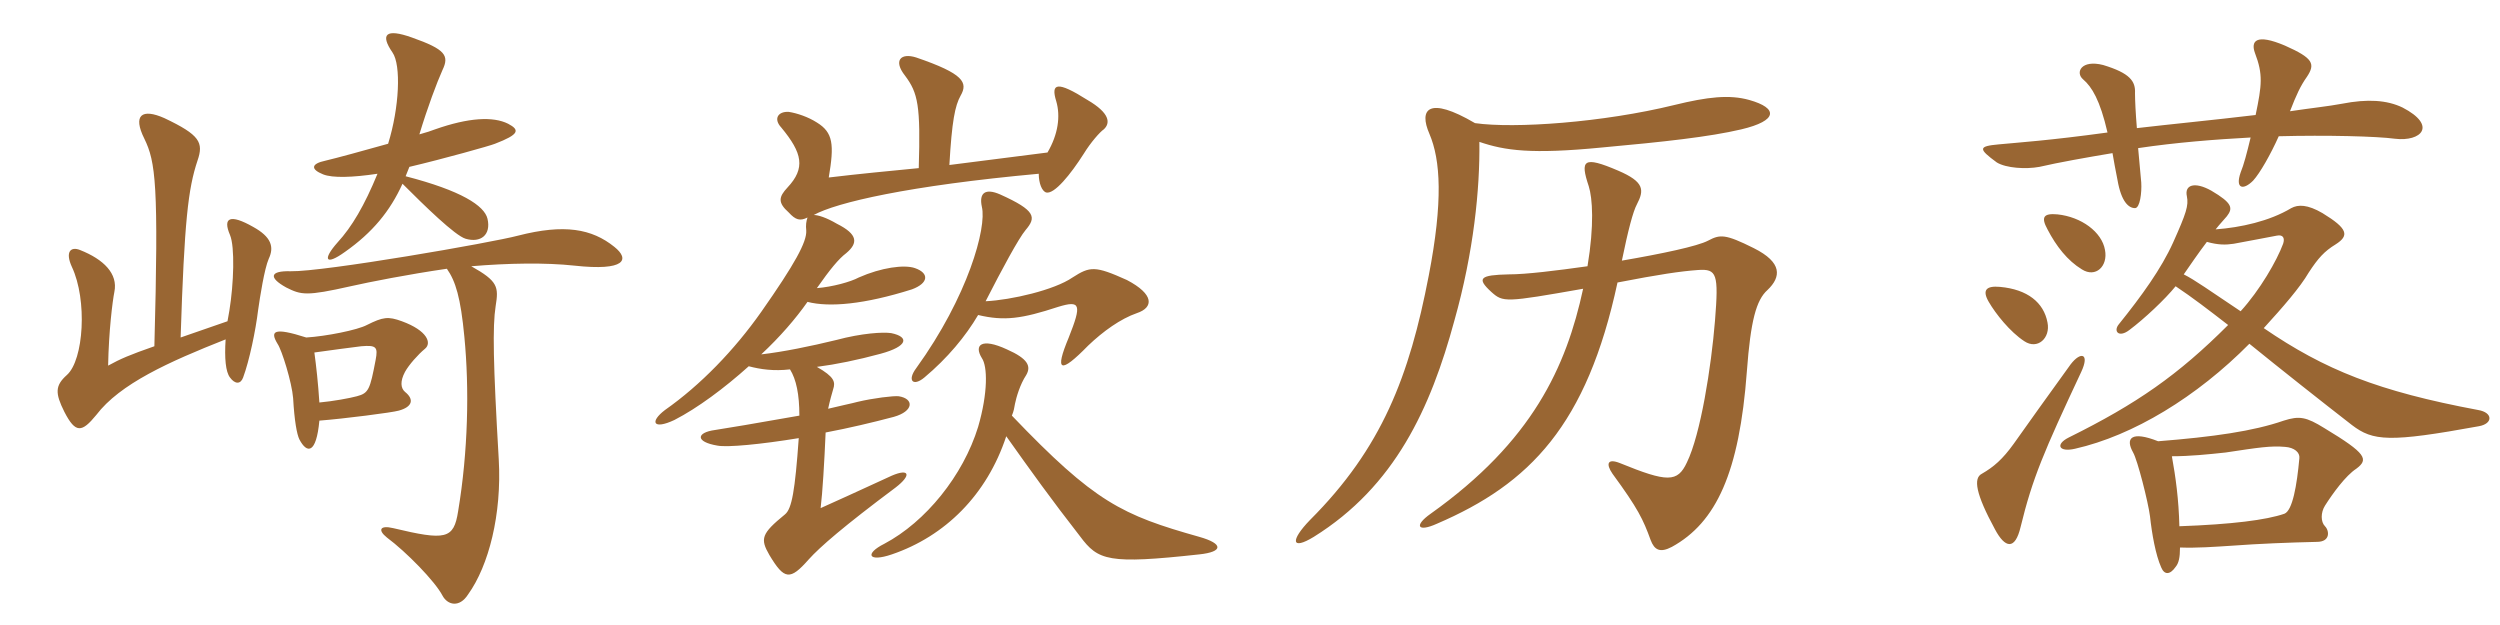 <svg xmlns="http://www.w3.org/2000/svg" xmlns:xlink="http://www.w3.org/1999/xlink" width="600" height="150"><path fill="#996633" padding="10" d="M121.95 29.70C118.35 27.90 112.50 28.20 104.40 31.05C103.65 31.35 102.30 31.80 100.65 32.25C102.60 25.80 104.85 19.80 106.20 16.80C107.85 13.35 106.95 11.85 98.85 9C92.55 6.75 91.20 8.25 94.20 12.60C96.30 15.60 95.85 25.80 93.15 34.50C87.30 36.15 80.70 37.95 78.15 38.55C74.55 39.30 74.55 40.65 77.55 41.85C79.80 42.75 84.60 42.60 90.60 41.70C87.45 49.35 84.45 54.45 81 58.20C77.40 62.25 78 63.90 82.80 60.45C89.40 55.80 93.60 50.70 96.60 44.10C101.85 49.35 109.20 56.55 111.75 57.30C115.35 58.35 117.90 56.40 117 52.50C116.25 49.35 110.70 45.75 97.35 42.30C97.65 41.55 97.95 40.80 98.25 40.05C106.50 38.10 117.75 34.95 118.80 34.50C124.65 32.25 124.80 31.20 121.95 29.70ZM64.50 62.10C65.85 59.25 65.10 56.85 60.75 54.45C55.20 51.30 53.40 52.20 55.20 56.40C56.40 59.25 56.10 68.10 55.05 74.55C54.90 75.45 54.75 76.20 54.60 77.10L43.35 81C44.25 52.95 45.15 45.30 47.40 38.55C48.90 34.20 48 32.40 39.45 28.35C34.05 25.95 31.80 27.60 34.65 33.30C37.35 38.85 38.10 44.25 37.05 83.10C31.05 85.20 28.95 86.10 25.95 87.75C26.10 79.50 27 72.30 27.45 70.05C28.35 65.70 24.90 62.25 19.20 60C16.95 59.10 15.60 60.45 17.25 64.05C21 72 20.10 86.40 16.05 90C13.20 92.55 13.20 94.35 15.45 98.85C18.15 104.10 19.65 103.80 23.10 99.60C28.80 92.10 40.50 86.85 54.15 81.45C53.85 85.95 54.15 89.25 55.20 90.60C56.40 92.25 57.75 92.25 58.35 90.60C59.85 86.55 61.35 79.35 61.95 74.40C62.40 71.25 63.45 64.50 64.50 62.10ZM102 83.70C103.65 82.35 102.60 79.35 96.45 77.10C93.15 75.90 91.95 76.05 88.05 78C85.80 79.20 78.30 80.70 73.50 81C65.55 78.45 64.80 79.50 66.60 82.50C67.65 84 70.05 91.80 70.35 95.55C70.65 100.95 71.25 104.25 71.85 105.45C73.65 108.90 75.90 109.05 76.65 100.95C82.50 100.50 94.20 99 95.70 98.55C99 97.65 99.45 95.85 97.20 94.05C96.15 93.15 96 91.50 97.20 89.25C98.10 87.60 100.35 85.05 102 83.70ZM147.45 59.25C142.05 54.90 135.45 53.70 124.35 56.55C118.20 58.20 77.70 65.25 69.75 65.10C64.80 64.95 64.35 66.60 68.70 69C72.30 70.80 73.50 71.10 84.15 68.70C88.80 67.65 97.95 65.85 107.25 64.50C109.35 67.50 110.55 71.40 111.45 80.85C112.65 93.30 112.35 108.30 109.95 122.70C108.90 129.45 106.95 129.75 94.35 126.75C91.20 126 90.60 127.20 92.85 129C97.50 132.45 104.40 139.50 106.20 142.95C107.40 145.20 110.25 145.95 112.35 142.65C117.30 135.75 120.45 123.45 119.70 110.25C118.35 87.15 118.20 78.30 118.95 73.50C119.70 68.85 119.55 67.50 113.10 63.90C121.95 63.15 130.95 63 137.85 63.75C150.15 65.10 151.20 62.25 147.45 59.25ZM90.15 86.40C88.80 93.45 88.50 94.35 85.65 95.10C84 95.55 79.95 96.30 76.65 96.60C76.35 91.95 75.90 87.90 75.45 84.60C79.65 84 84.30 83.40 86.70 83.10C90.30 82.80 90.75 83.25 90.15 86.40ZM241.50 104.70C247.35 112.95 252.30 119.85 259.20 128.70C263.55 134.55 265.95 135.45 287.85 133.05C293.55 132.45 293.70 130.50 287.85 128.85C269.25 123.60 262.80 120.60 242.85 99.75C243.30 98.70 243.45 97.80 243.60 96.90C243.90 95.40 244.80 92.25 246.30 90C247.50 87.90 246.75 86.10 241.65 83.85C235.50 81 233.70 82.80 235.65 85.95C237 87.90 237.15 94.20 234.75 102.45C231.15 114.15 222.15 125.25 212.25 130.50C207.45 132.90 208.35 135 214.05 133.05C226.80 128.70 236.85 118.80 241.50 104.70ZM234.75 75.60C241.05 77.10 245.25 76.50 253.95 73.65C259.35 72 259.65 73.05 256.50 81C253.05 89.25 254.40 89.85 261.15 82.95C264.75 79.50 268.95 76.50 272.85 75.15C276.90 73.80 277.05 70.65 270.45 67.20C262.80 63.75 261.60 63.90 257.40 66.60C253.05 69.60 242.70 72 236.55 72.30C240.45 64.65 244.50 57.15 246.15 55.20C248.70 52.20 248.70 50.55 240 46.65C236.55 45.15 234.90 46.20 235.65 49.65C236.85 54.60 232.35 71.10 219.90 88.35C217.65 91.35 219.15 92.85 221.85 90.60C227.40 85.95 231.75 80.70 234.75 75.60ZM220.50 40.35C212.85 41.10 206.40 41.70 198.90 42.60C200.25 34.65 199.95 31.80 196.05 29.40C193.95 28.05 191.25 27.15 189.30 26.85C186.75 26.70 185.55 28.50 187.50 30.60C192.60 36.75 193.35 40.35 189 45C186.90 47.25 186.60 48.60 189.30 51C190.95 52.80 192 53.10 193.80 52.20C193.50 53.10 193.35 54 193.50 55.35C193.65 58.05 190.80 63.30 182.70 74.85C176.25 84 168.15 92.40 159.60 98.40C155.85 101.25 156.75 103.20 161.85 100.80C167.40 97.95 173.85 93.15 179.70 87.90C182.55 88.65 185.70 89.10 189.60 88.65C191.10 91.05 191.85 94.65 191.85 99.75C180.90 101.70 174.45 102.75 171.60 103.20C167.10 103.80 166.80 106.05 172.20 106.95C174.60 107.40 182.55 106.65 191.70 105.15C190.80 117.75 190.05 122.10 188.40 123.45C182.70 128.10 182.40 129.30 184.65 133.20C188.25 139.20 189.60 139.35 194.10 134.25C196.80 131.25 202.50 126.30 214.95 117C218.85 114 218.25 112.35 214.05 114.15C211.35 115.35 207.30 117.30 196.95 121.95C197.40 118.35 197.85 110.85 198.15 103.80C203.70 102.75 209.40 101.40 214.50 100.05C219.30 98.70 219.45 95.70 215.70 95.10C214.50 94.95 209.55 95.55 205.80 96.45C204.75 96.75 201.15 97.50 198.75 98.10C199.20 96 199.65 94.50 199.95 93.45C200.55 91.65 200.25 90.45 196.05 88.05C200.70 87.45 205.80 86.40 211.35 84.90C217.95 83.10 218.25 80.85 213.90 79.95C211.95 79.65 206.85 79.95 200.70 81.60C194.55 83.10 187.95 84.45 182.70 85.05C187.20 80.85 190.95 76.50 193.80 72.45C199.05 73.80 207.45 73.05 218.85 69.45C222.90 67.95 223.05 65.55 219.60 64.35C217.05 63.45 211.50 64.20 206.10 66.60C204.15 67.65 199.80 68.85 196.05 69.15C199.20 64.65 201.30 62.10 203.10 60.75C205.95 58.35 205.95 56.25 200.85 53.70C198.30 52.20 196.35 51.60 195.30 51.60C200.70 48.60 218.10 44.55 249.30 41.70C249.30 43.95 250.05 45.90 251.10 46.20C253.05 46.65 256.95 41.85 260.10 36.90C261.75 34.20 264 31.65 264.90 31.05C266.55 29.55 266.40 27.15 261 24C253.65 19.35 252.15 19.95 253.50 24.30C254.55 27.90 253.95 32.25 251.40 36.60L227.85 39.60C228.45 29.10 229.20 25.35 230.55 22.95C232.35 19.80 231.30 17.70 219.90 13.80C216.15 12.60 214.35 14.55 217.20 18.15C220.35 22.35 220.95 25.35 220.50 40.35ZM419.85 24C415.05 22.65 409.80 23.25 401.85 25.20C384.75 29.40 363.45 30.90 354 29.55C342.75 22.95 340.50 26.25 343.05 32.10C345.75 38.40 346.35 48.30 342.90 66.15C338.25 90.30 331.65 107.55 314.40 124.80C309.60 129.75 309.90 132.15 315.30 128.85C334.80 116.70 343.35 97.95 349.05 76.95C353.70 60.45 355.20 45.30 355.05 34.05C361.20 36.15 367.50 37.05 384.45 35.40C399.30 34.05 410.25 32.85 417.90 31.05C426.75 28.95 426.75 25.95 419.85 24ZM424.20 69.60C427.50 66.45 427.80 63 420.90 59.55C414 56.10 412.80 56.25 409.95 57.75C407.40 59.10 398.85 60.90 389.25 62.55C390.75 55.20 391.95 50.70 392.85 49.05C394.65 45.60 394.65 43.65 388.35 40.95C379.95 37.35 379.20 38.40 381.30 44.70C382.20 47.55 382.65 54 381 63.90C373.50 64.95 366.30 65.85 362.10 65.85C355.20 66 354.30 66.75 357.90 70.05C360.75 72.60 361.20 72.60 379.95 69.30C375.90 88.05 367.80 105.90 343.35 123.30C339.30 126.15 340.20 127.80 344.85 125.70C367.20 116.10 380.85 102 388.20 67.80C398.25 65.85 403.35 65.10 407.55 64.80C412.05 64.50 412.50 65.70 411.60 76.95C410.70 88.05 408.15 104.25 404.85 111C402.60 115.80 400.20 115.80 388.80 111.15C385.80 109.95 385.35 111.30 387 113.70C393.15 122.10 394.35 124.65 396.15 129.60C397.05 132 398.40 132.75 401.25 131.25C411.90 125.40 417.45 113.40 419.25 89.10C420.15 76.95 421.50 72 424.20 69.60ZM576.60 25.80C572.85 24 568.20 23.70 562.05 24.90C558.90 25.50 554.55 25.95 549.60 26.70C551.10 22.80 552.15 20.55 553.65 18.45C555.75 15.30 555.15 13.95 548.40 10.95C541.35 7.95 540.15 9.90 541.20 12.75C543.15 17.85 542.85 20.40 541.35 27.60C531.30 28.80 520.50 29.85 512.85 30.75C512.55 27.15 512.40 24 512.40 22.35C512.55 19.50 511.20 17.55 504.75 15.60C499.50 14.25 498 17.40 499.95 19.05C502.05 20.85 504 24 505.80 31.80C491.55 33.75 484.35 34.20 479.70 34.65C474.75 35.10 474.75 35.70 479.25 39C481.50 40.35 486.15 40.65 489.45 40.05C493.95 39 500.70 37.80 507 36.75C507.30 38.70 507.75 40.80 508.20 43.20C509.10 48.45 510.90 49.95 512.40 49.95C513.60 49.95 514.05 46.20 513.90 43.80C513.60 40.95 513.45 38.40 513.15 35.55C522.15 34.20 531.75 33.45 540.15 33C539.25 36.75 538.50 39.60 537.75 41.40C536.40 45.30 538.35 45.75 540.75 43.35C542.40 41.55 544.95 37.05 546.90 32.70C558.30 32.40 570.45 32.70 574.80 33.30C581.10 34.05 585 30.15 576.60 25.80ZM505.20 60C504.45 55.65 499.50 52.05 493.80 51.45C490.50 51.15 489.75 52.05 491.40 55.05C493.50 59.10 496.20 62.55 499.65 64.65C502.95 66.75 505.95 63.90 505.20 60ZM491.40 77.40C490.50 72.60 486.60 69.45 480 68.85C476.70 68.55 475.65 69.60 477.30 72.45C478.95 75.30 482.40 79.65 485.85 81.90C489 84 492.15 81.15 491.40 77.40ZM594.90 102.30C598.35 101.70 598.35 99 594.75 98.40C570.75 93.90 558 88.80 543.30 78.75C547.95 73.65 552 69 554.10 65.40C556.35 61.95 557.85 60.30 560.55 58.65C563.85 56.55 563.55 54.90 557.40 51.15C553.80 49.05 551.55 49.05 549.90 49.95C544.65 53.10 537.75 54.60 531.75 55.05C532.80 53.70 533.85 52.65 534.45 51.90C535.95 49.95 535.80 48.75 530.70 45.75C526.65 43.50 524.25 44.40 524.85 47.10C525.30 49.35 524.70 51.15 521.55 58.20C518.70 64.50 514.05 70.95 508.50 77.85C507.15 79.50 508.50 81.15 511.05 79.20C514.65 76.50 519.60 71.85 522.15 68.70C526.20 71.40 530.10 74.40 534.75 78C522.75 90 512.85 96.90 496.50 105C493.20 106.65 494.10 108.60 498 107.70C511.95 104.55 527.25 95.25 539.85 82.50C547.05 88.35 557.10 96.30 564.45 102C569.55 105.90 573.45 106.20 594.90 102.30ZM499.50 89.25C501.60 84.75 499.35 84.30 496.95 87.45C491.55 94.95 486.45 102 483.30 106.50C480.60 110.25 478.50 112.05 475.65 113.70C473.55 114.75 474.15 118.50 478.80 127.05C481.20 131.55 483.60 132.15 484.95 126.45C487.80 114.75 490.50 108.45 499.50 89.25ZM565.50 112.50C568.50 110.25 568.05 108.90 557.85 102.75C553.50 100.05 551.85 99.75 548.10 100.95C540.75 103.50 531.15 104.85 517.95 105.90C511.50 103.35 510 105.15 511.95 108.60C513 110.40 515.55 120.45 516 123.90C516.45 128.10 517.35 133.20 518.70 136.20C519.45 138 520.80 138 522.15 136.05C522.90 135.15 523.20 133.80 523.20 131.40C527.25 131.55 531.30 131.25 535.95 130.95C541.95 130.50 549.30 130.20 556.05 130.05C559.35 130.05 559.05 127.35 558 126.30C556.95 125.25 556.95 123 558 121.35C559.80 118.50 562.95 114.15 565.50 112.50ZM547.95 58.50C546.45 62.55 542.40 69.60 537.75 74.70C530.10 69.60 526.80 67.20 524.10 65.85C525.45 63.90 527.70 60.60 529.65 58.05C532.35 58.80 534.15 58.80 536.10 58.50C539.55 57.90 543.90 57 546.45 56.55C547.95 56.25 548.40 57.15 547.95 58.50ZM551.85 109.95C551.25 116.55 550.20 122.55 548.25 123.30C543.90 124.80 535.65 125.85 523.05 126.30C522.90 119.85 522.15 114.45 521.25 109.50C525.60 109.50 529.95 109.05 534.15 108.60C542.10 107.40 544.95 106.95 548.40 107.25C550.65 107.40 552 108.60 551.85 109.95Z"/></svg>